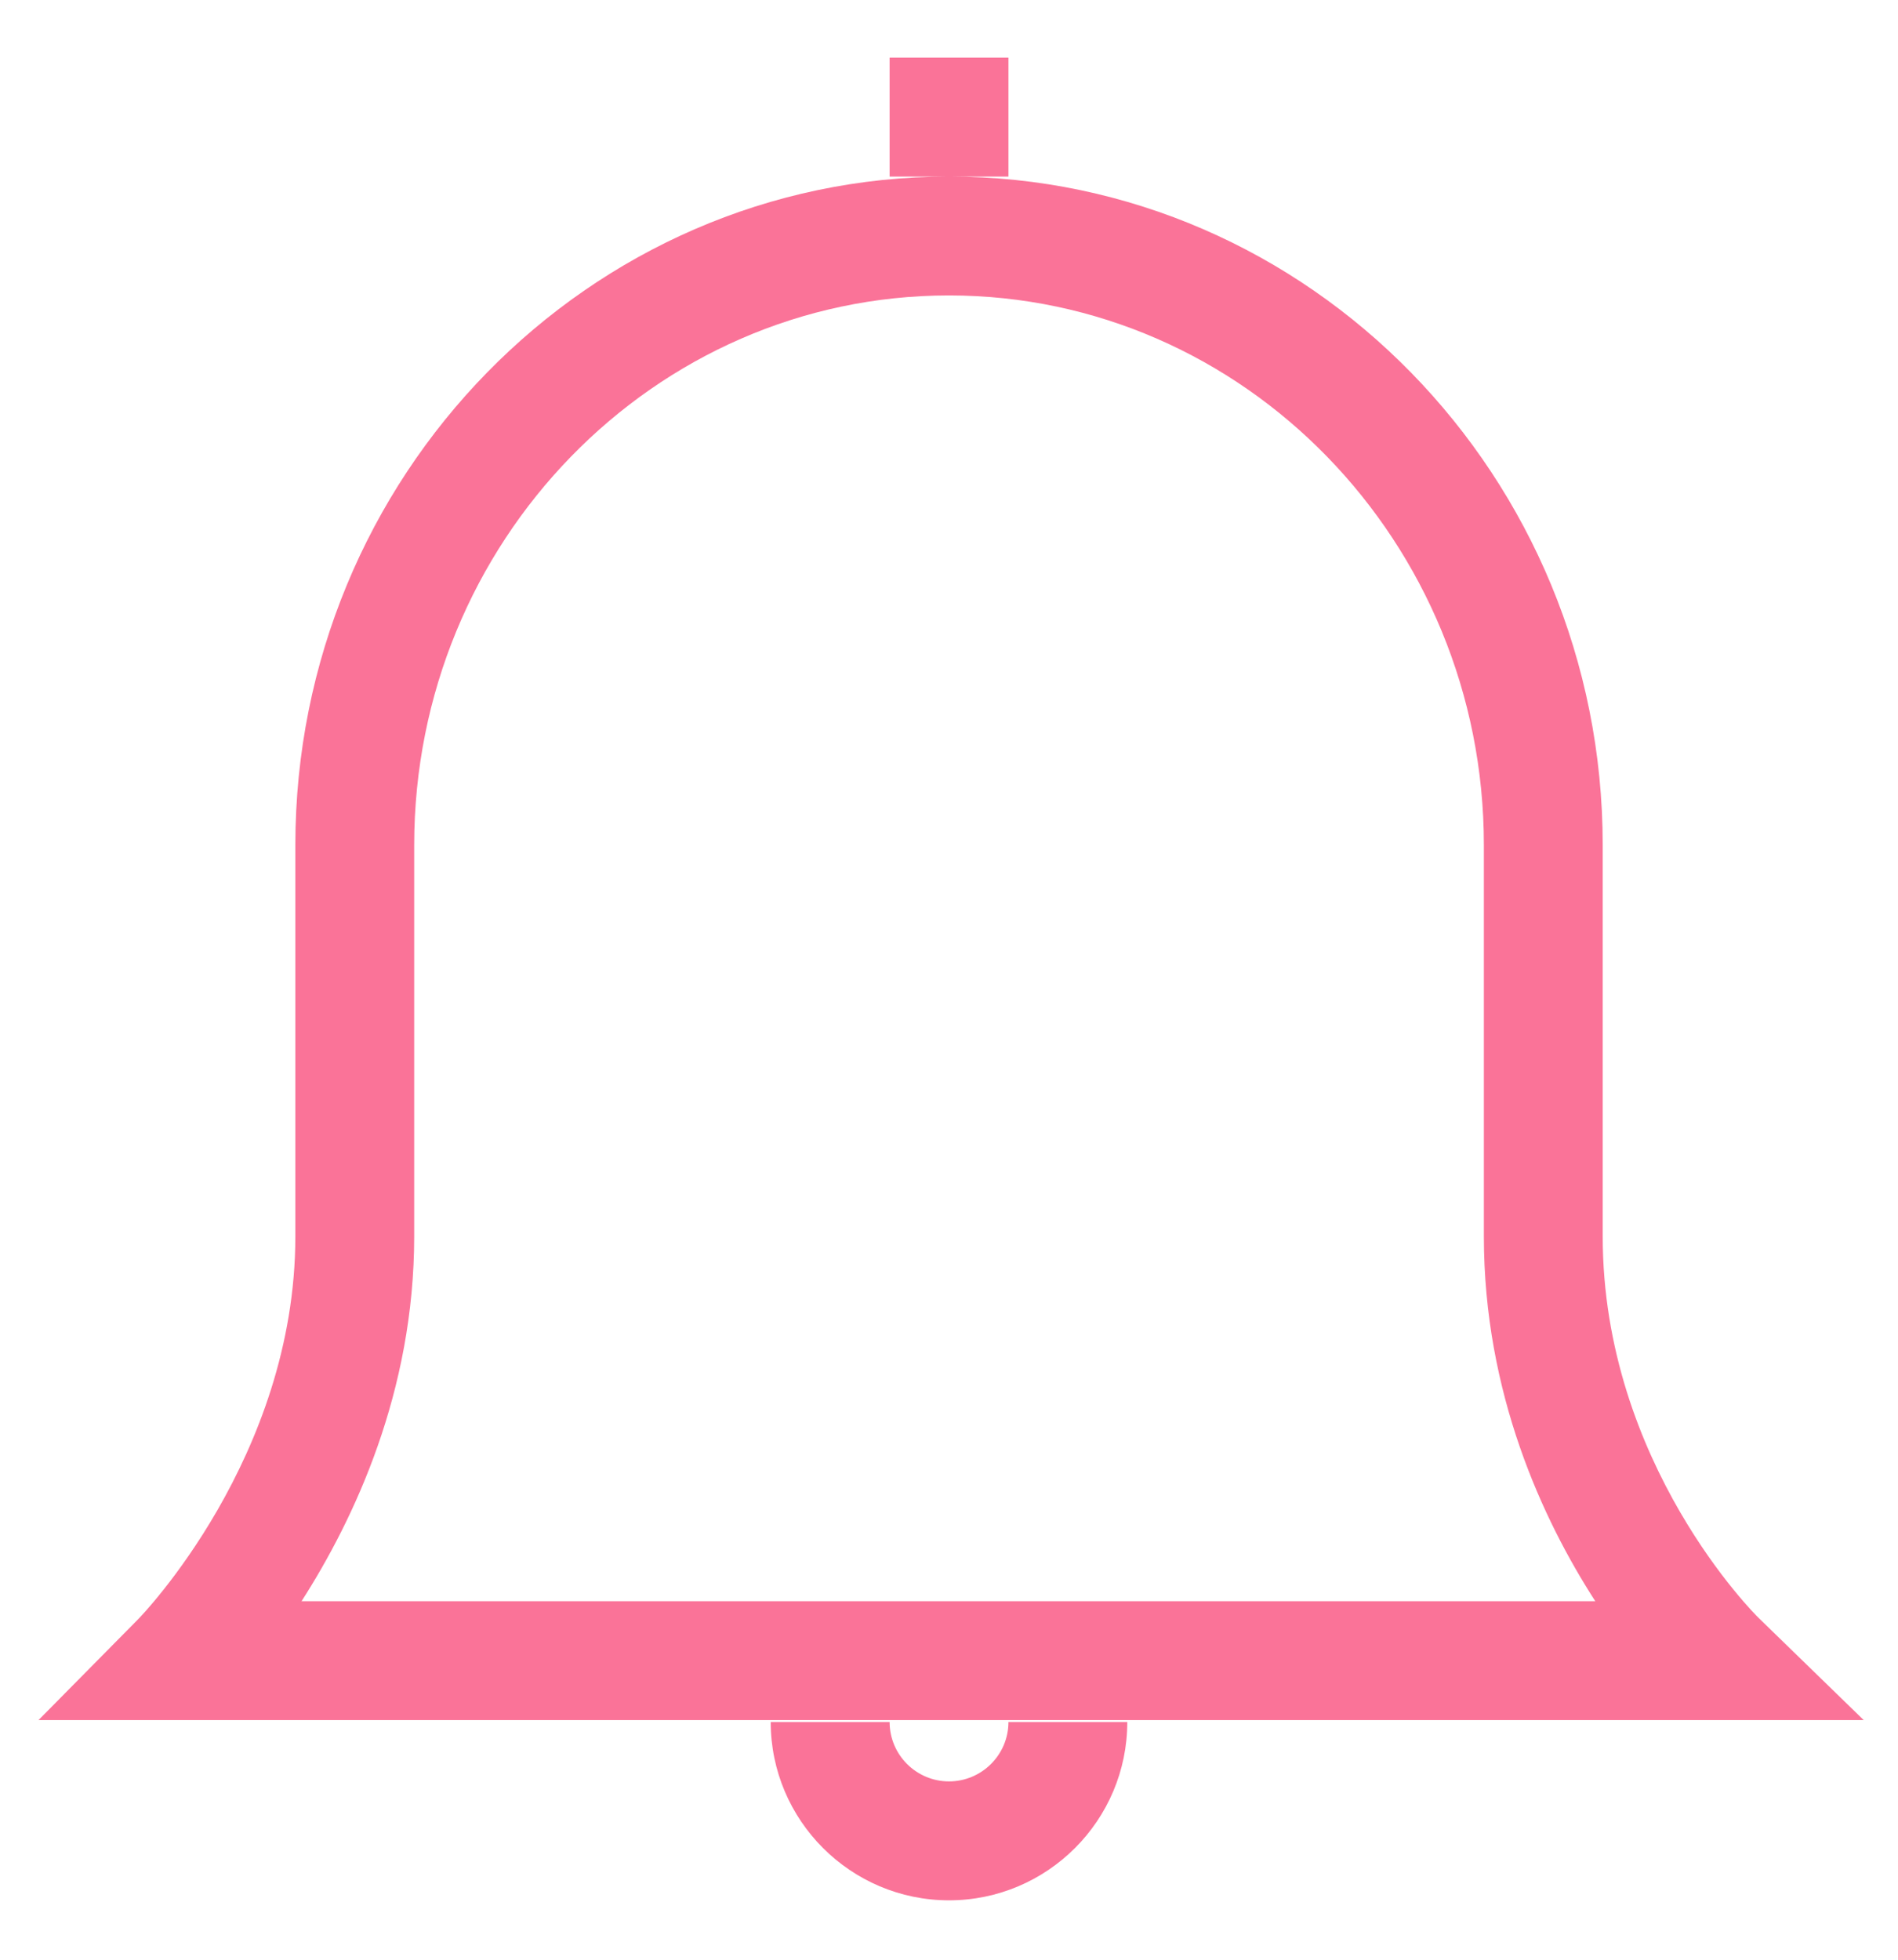 <svg width="31" height="32" viewBox="0 0 31 32" fill="none" xmlns="http://www.w3.org/2000/svg">
<path d="M28.724 26.419C28.696 26.394 26.177 23.907 26.177 20.188V13.798C26.177 7.778 21.386 2.883 15.5 2.883C9.615 2.883 4.824 7.778 4.824 13.798V20.188C4.824 23.801 2.289 26.406 2.265 26.431L0.629 28.087H30.44L28.724 26.419ZM4.925 26.146C5.787 24.802 6.765 22.721 6.765 20.188V13.798C6.765 8.85 10.684 4.824 15.5 4.824C20.316 4.824 24.236 8.85 24.236 13.798V20.188C24.236 22.75 25.196 24.814 26.056 26.146H4.925ZM16.471 2.883H14.53V0.941H16.471V2.883ZM16.471 28.118H18.412C18.412 29.723 17.106 31.03 15.5 31.03C13.895 31.03 12.588 29.723 12.588 28.118H14.53C14.53 28.654 14.966 29.088 15.5 29.088C16.034 29.088 16.471 28.654 16.471 28.118Z" fill="#FA7398"/>
</svg>
